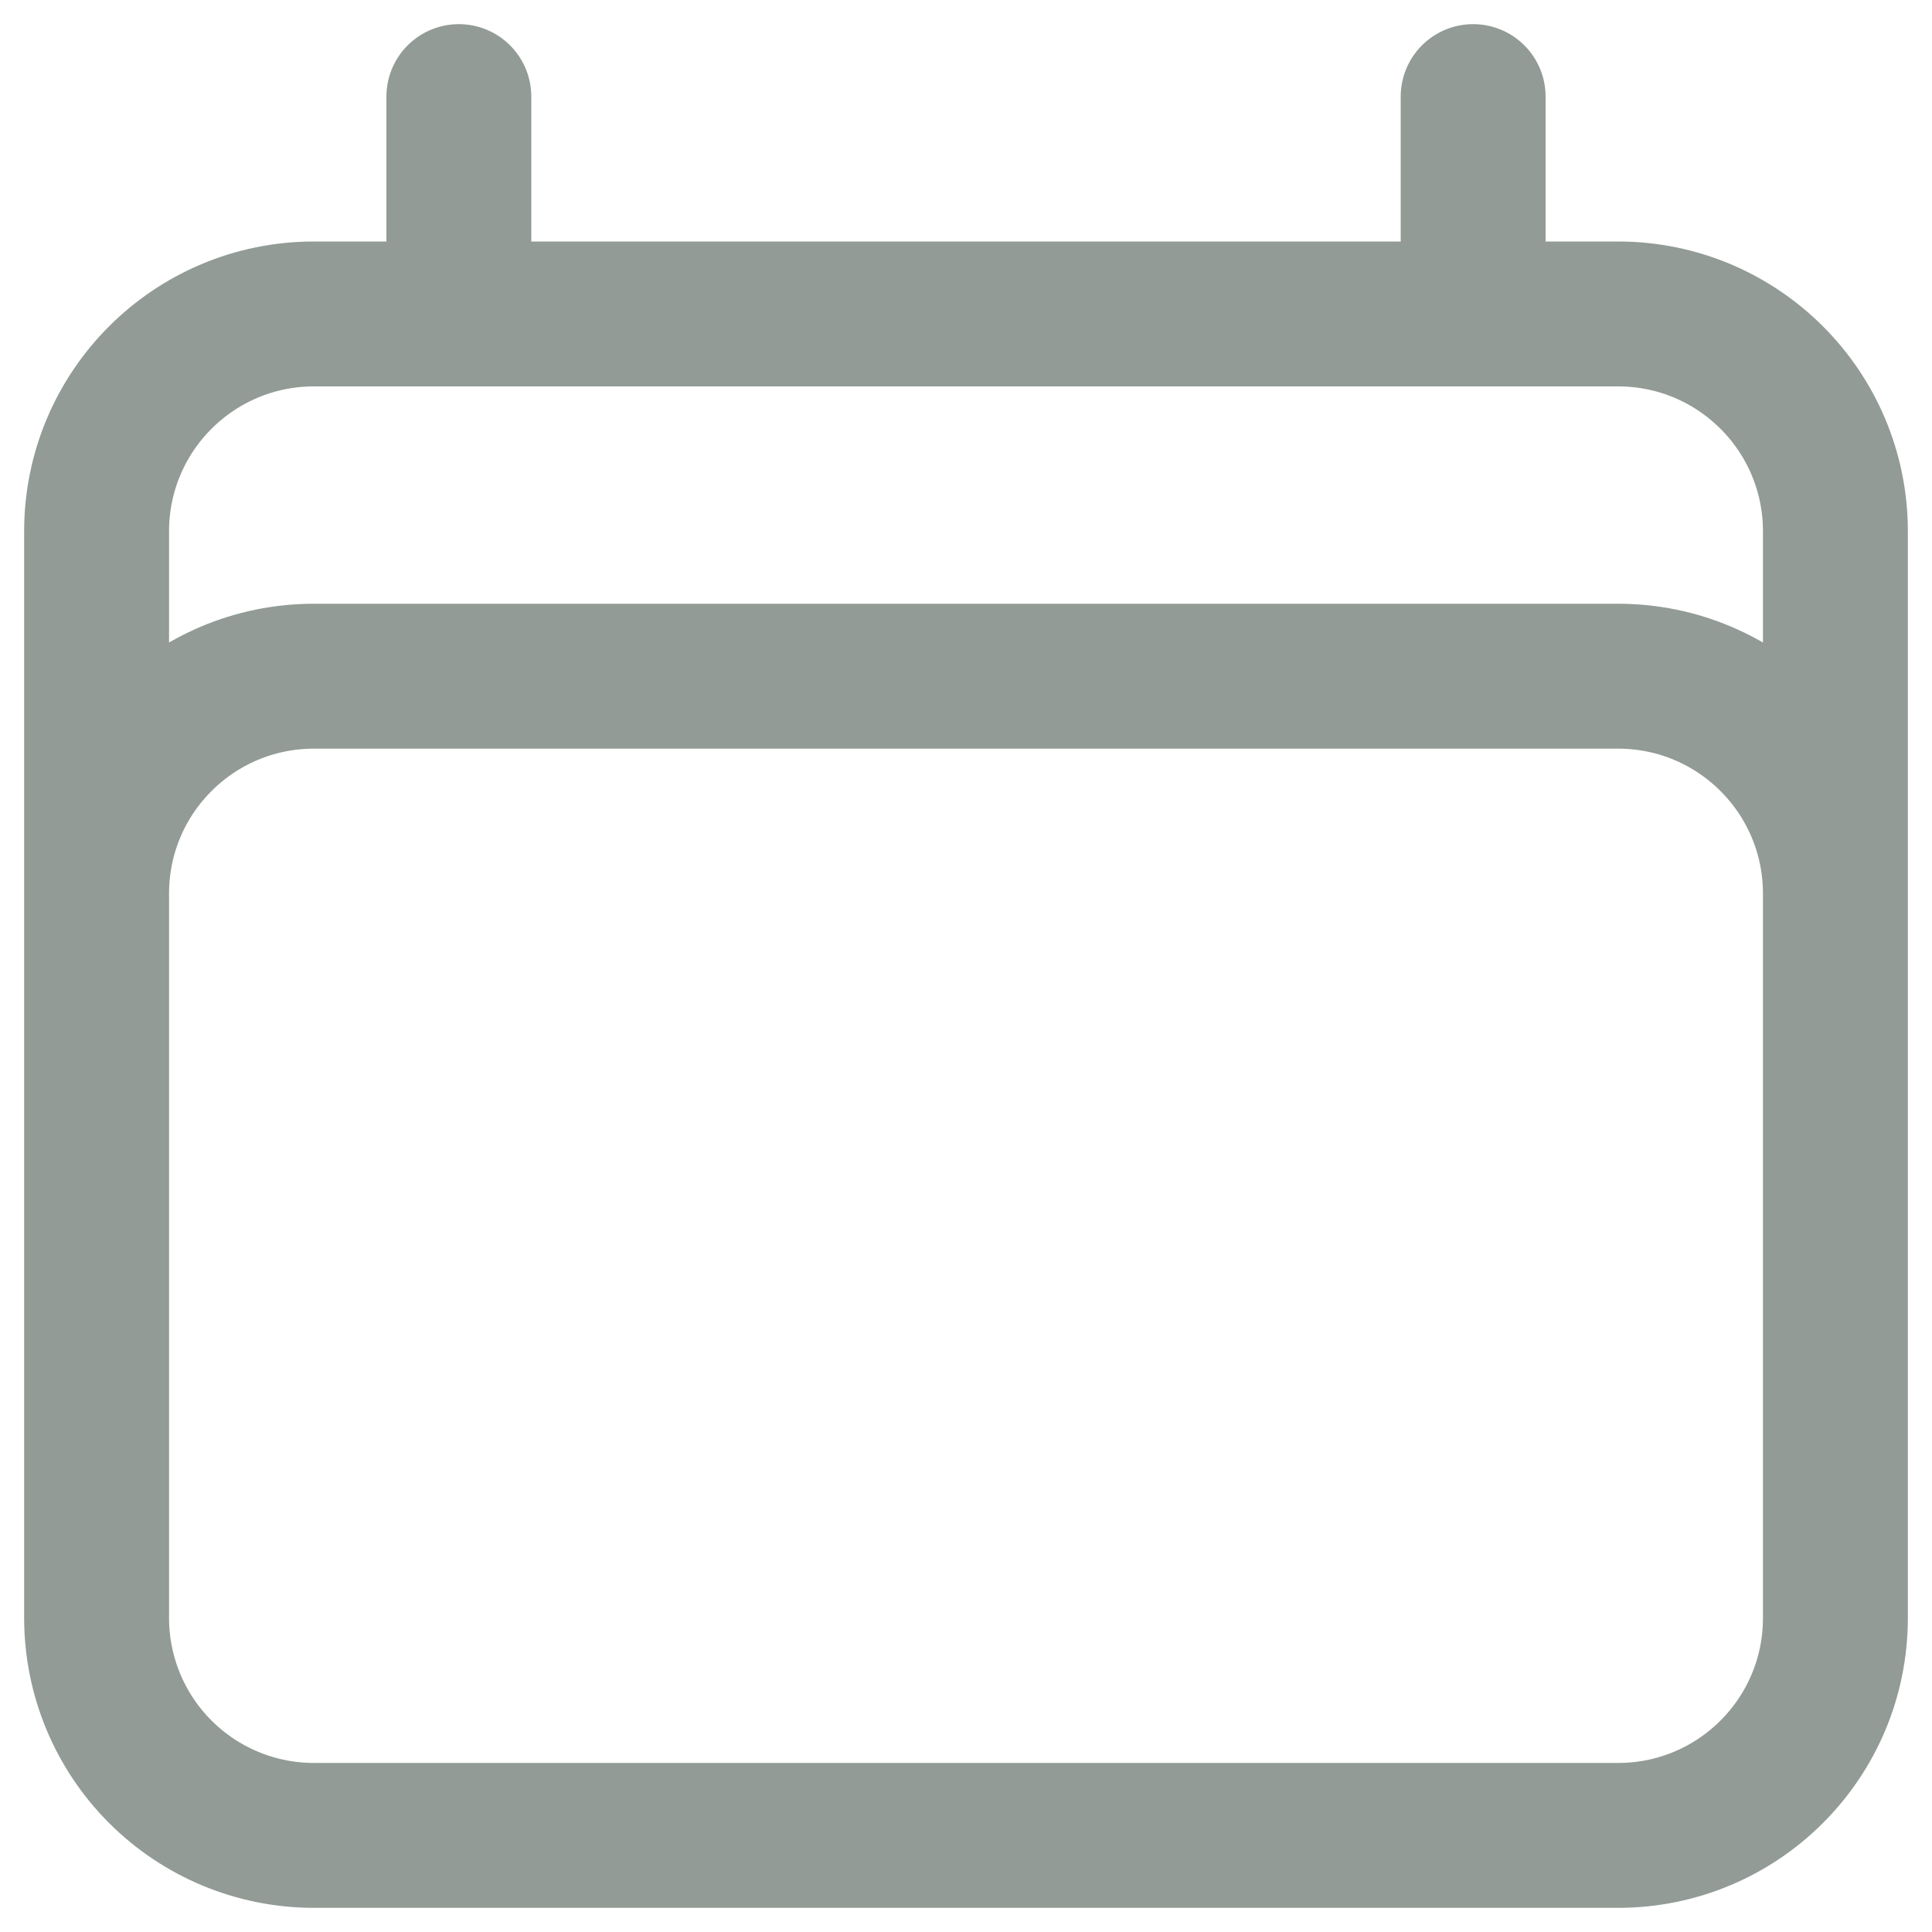 <?xml version="1.0" encoding="UTF-8"?>
<svg width="20px" height="20px" viewBox="0 0 20 20" version="1.1" xmlns="http://www.w3.org/2000/svg" xmlns:xlink="http://www.w3.org/1999/xlink">
    <title>Shape</title>
    <g id="Page-1" stroke="none" stroke-width="1" fill="none" fill-rule="evenodd" stroke-linecap="round" stroke-linejoin="round">
        <g id="calendar-days" transform="translate(-2, -2)" stroke="#929B96" stroke-width="1.5">
            <path d="M6.75,3 L6.75,5.25 M17.25,3 L17.25,5.25 M3,18.75 L3,7.5 C3,6.257 4.007,5.25 5.25,5.25 L18.75,5.25 C19.993,5.25 21,6.257 21,7.5 L21,18.75 M3,18.75 C3,19.347 3.237,19.919 3.659,20.341 C4.081,20.763 4.653,21 5.25,21 L18.75,21 C19.993,21 21,19.993 21,18.75 M3,18.75 L3,11.25 C3,10.007 4.007,9 5.25,9 L18.75,9 C19.993,9 21,10.007 21,11.25 L21,18.75" id="Shape"></path>
        </g>
    </g>
</svg>